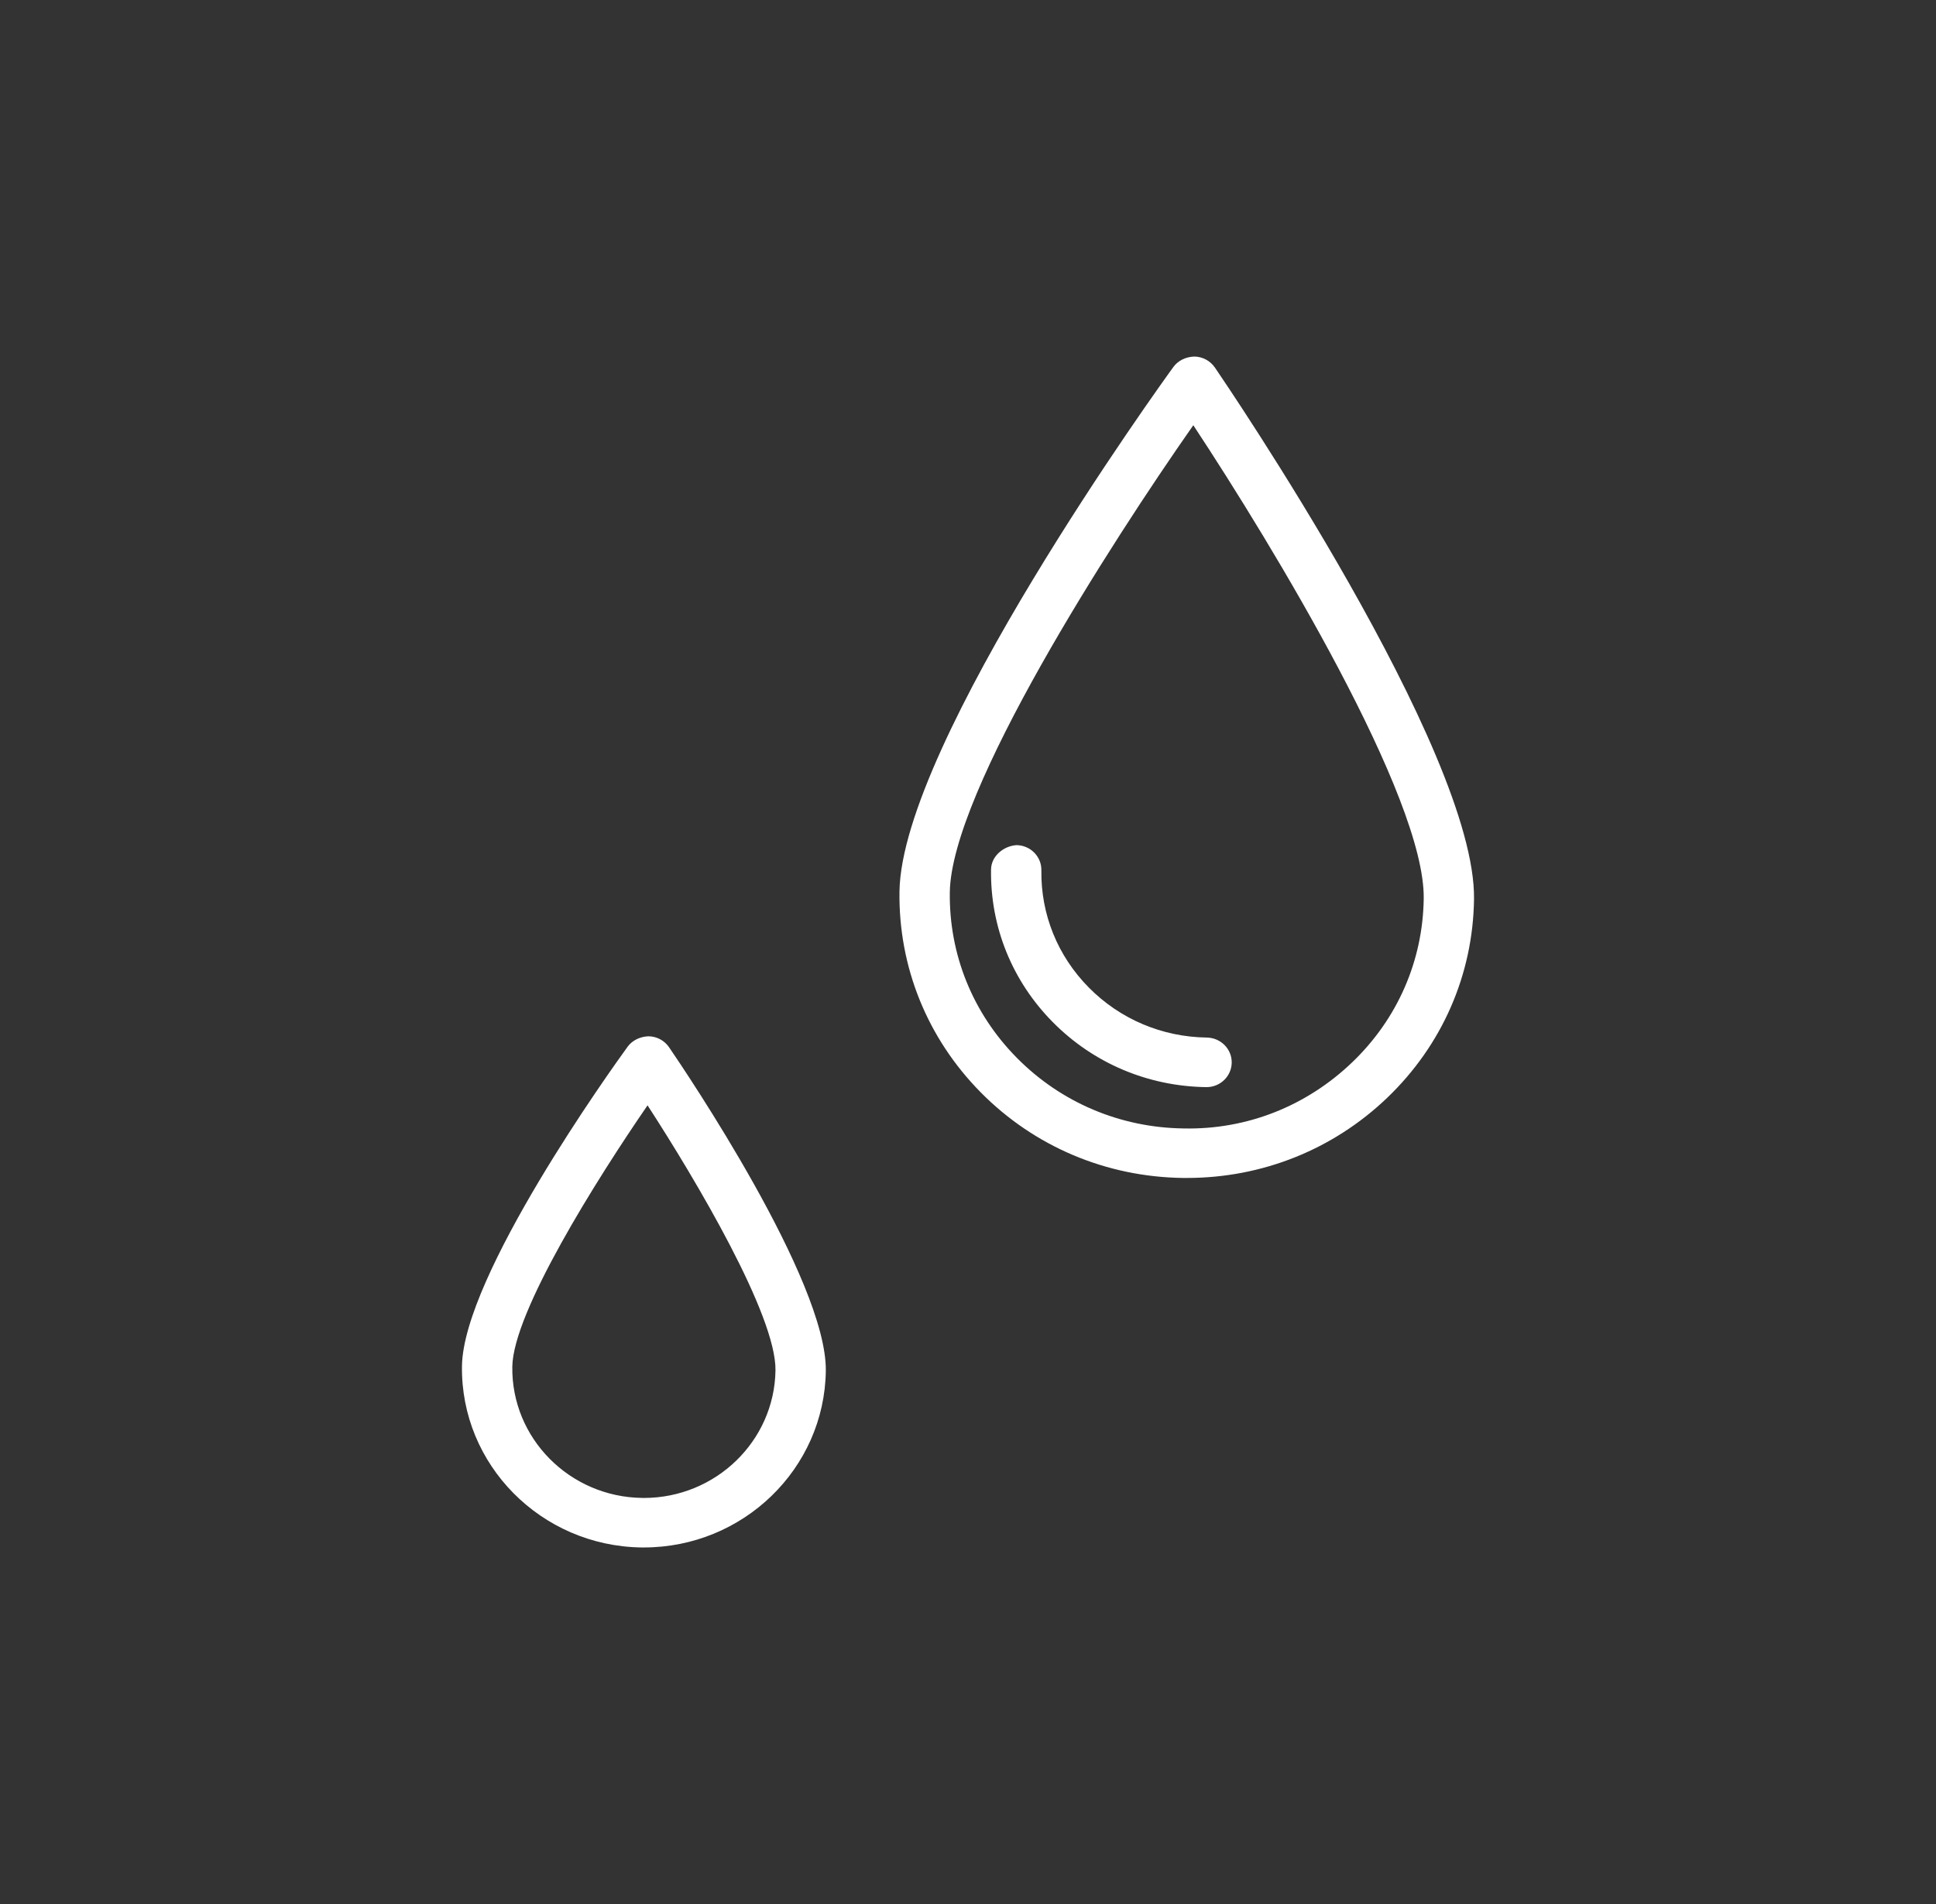 <?xml version="1.0" encoding="UTF-8"?> <svg xmlns="http://www.w3.org/2000/svg" width="61" height="60" viewBox="0 0 61 60" fill="none"><rect x="0" y="0" width="61" height="60" fill="#333333" stroke="none"/> <path d="M20.434 32.656C20.18 32.664 19.929 32.776 19.777 32.982C19.247 33.713 14.595 40.202 14.556 43.048C14.512 46.156 17.048 48.72 20.209 48.764C20.235 48.764 20.262 48.764 20.287 48.764C23.413 48.764 25.977 46.286 26.02 43.202C26.06 40.357 21.59 33.745 21.08 33C20.935 32.788 20.694 32.659 20.434 32.656ZM20.287 47.204C20.269 47.204 20.25 47.204 20.231 47.203C17.945 47.173 16.11 45.318 16.142 43.069C16.166 41.344 18.808 37.152 20.403 34.832C21.936 37.195 24.459 41.455 24.434 43.182C24.402 45.412 22.548 47.204 20.287 47.204ZM37.63 11.236C37.365 11.246 37.125 11.356 36.973 11.562C36.623 12.043 28.405 23.418 28.341 28.094C28.308 30.472 29.218 32.72 30.904 34.426C32.59 36.131 34.85 37.087 37.269 37.12C37.311 37.12 37.354 37.12 37.397 37.12C39.766 37.12 42.002 36.227 43.705 34.597C45.438 32.939 46.411 30.716 46.444 28.337C46.511 23.664 38.613 12.072 38.278 11.58C38.131 11.369 37.891 11.239 37.63 11.236ZM42.6 33.481C41.17 34.849 39.297 35.604 37.291 35.56C35.297 35.534 33.432 34.744 32.041 33.337C30.65 31.931 29.9 30.077 29.927 28.115C29.972 24.934 34.982 17.137 37.599 13.4C40.112 17.206 44.903 25.134 44.859 28.316C44.833 30.28 44.03 32.114 42.6 33.481ZM34.309 31.122C35.295 32.118 36.615 32.677 38.027 32.696C38.465 32.704 38.816 33.058 38.809 33.487C38.803 33.914 38.45 34.258 38.016 34.258C38.013 34.258 38.009 34.258 38.005 34.258C36.169 34.232 34.452 33.505 33.172 32.21C31.892 30.916 31.2 29.208 31.226 27.402C31.232 26.971 31.627 26.657 32.03 26.632C32.468 26.639 32.818 26.993 32.812 27.422C32.791 28.812 33.323 30.125 34.309 31.122Z" fill="white"></path> </svg> 